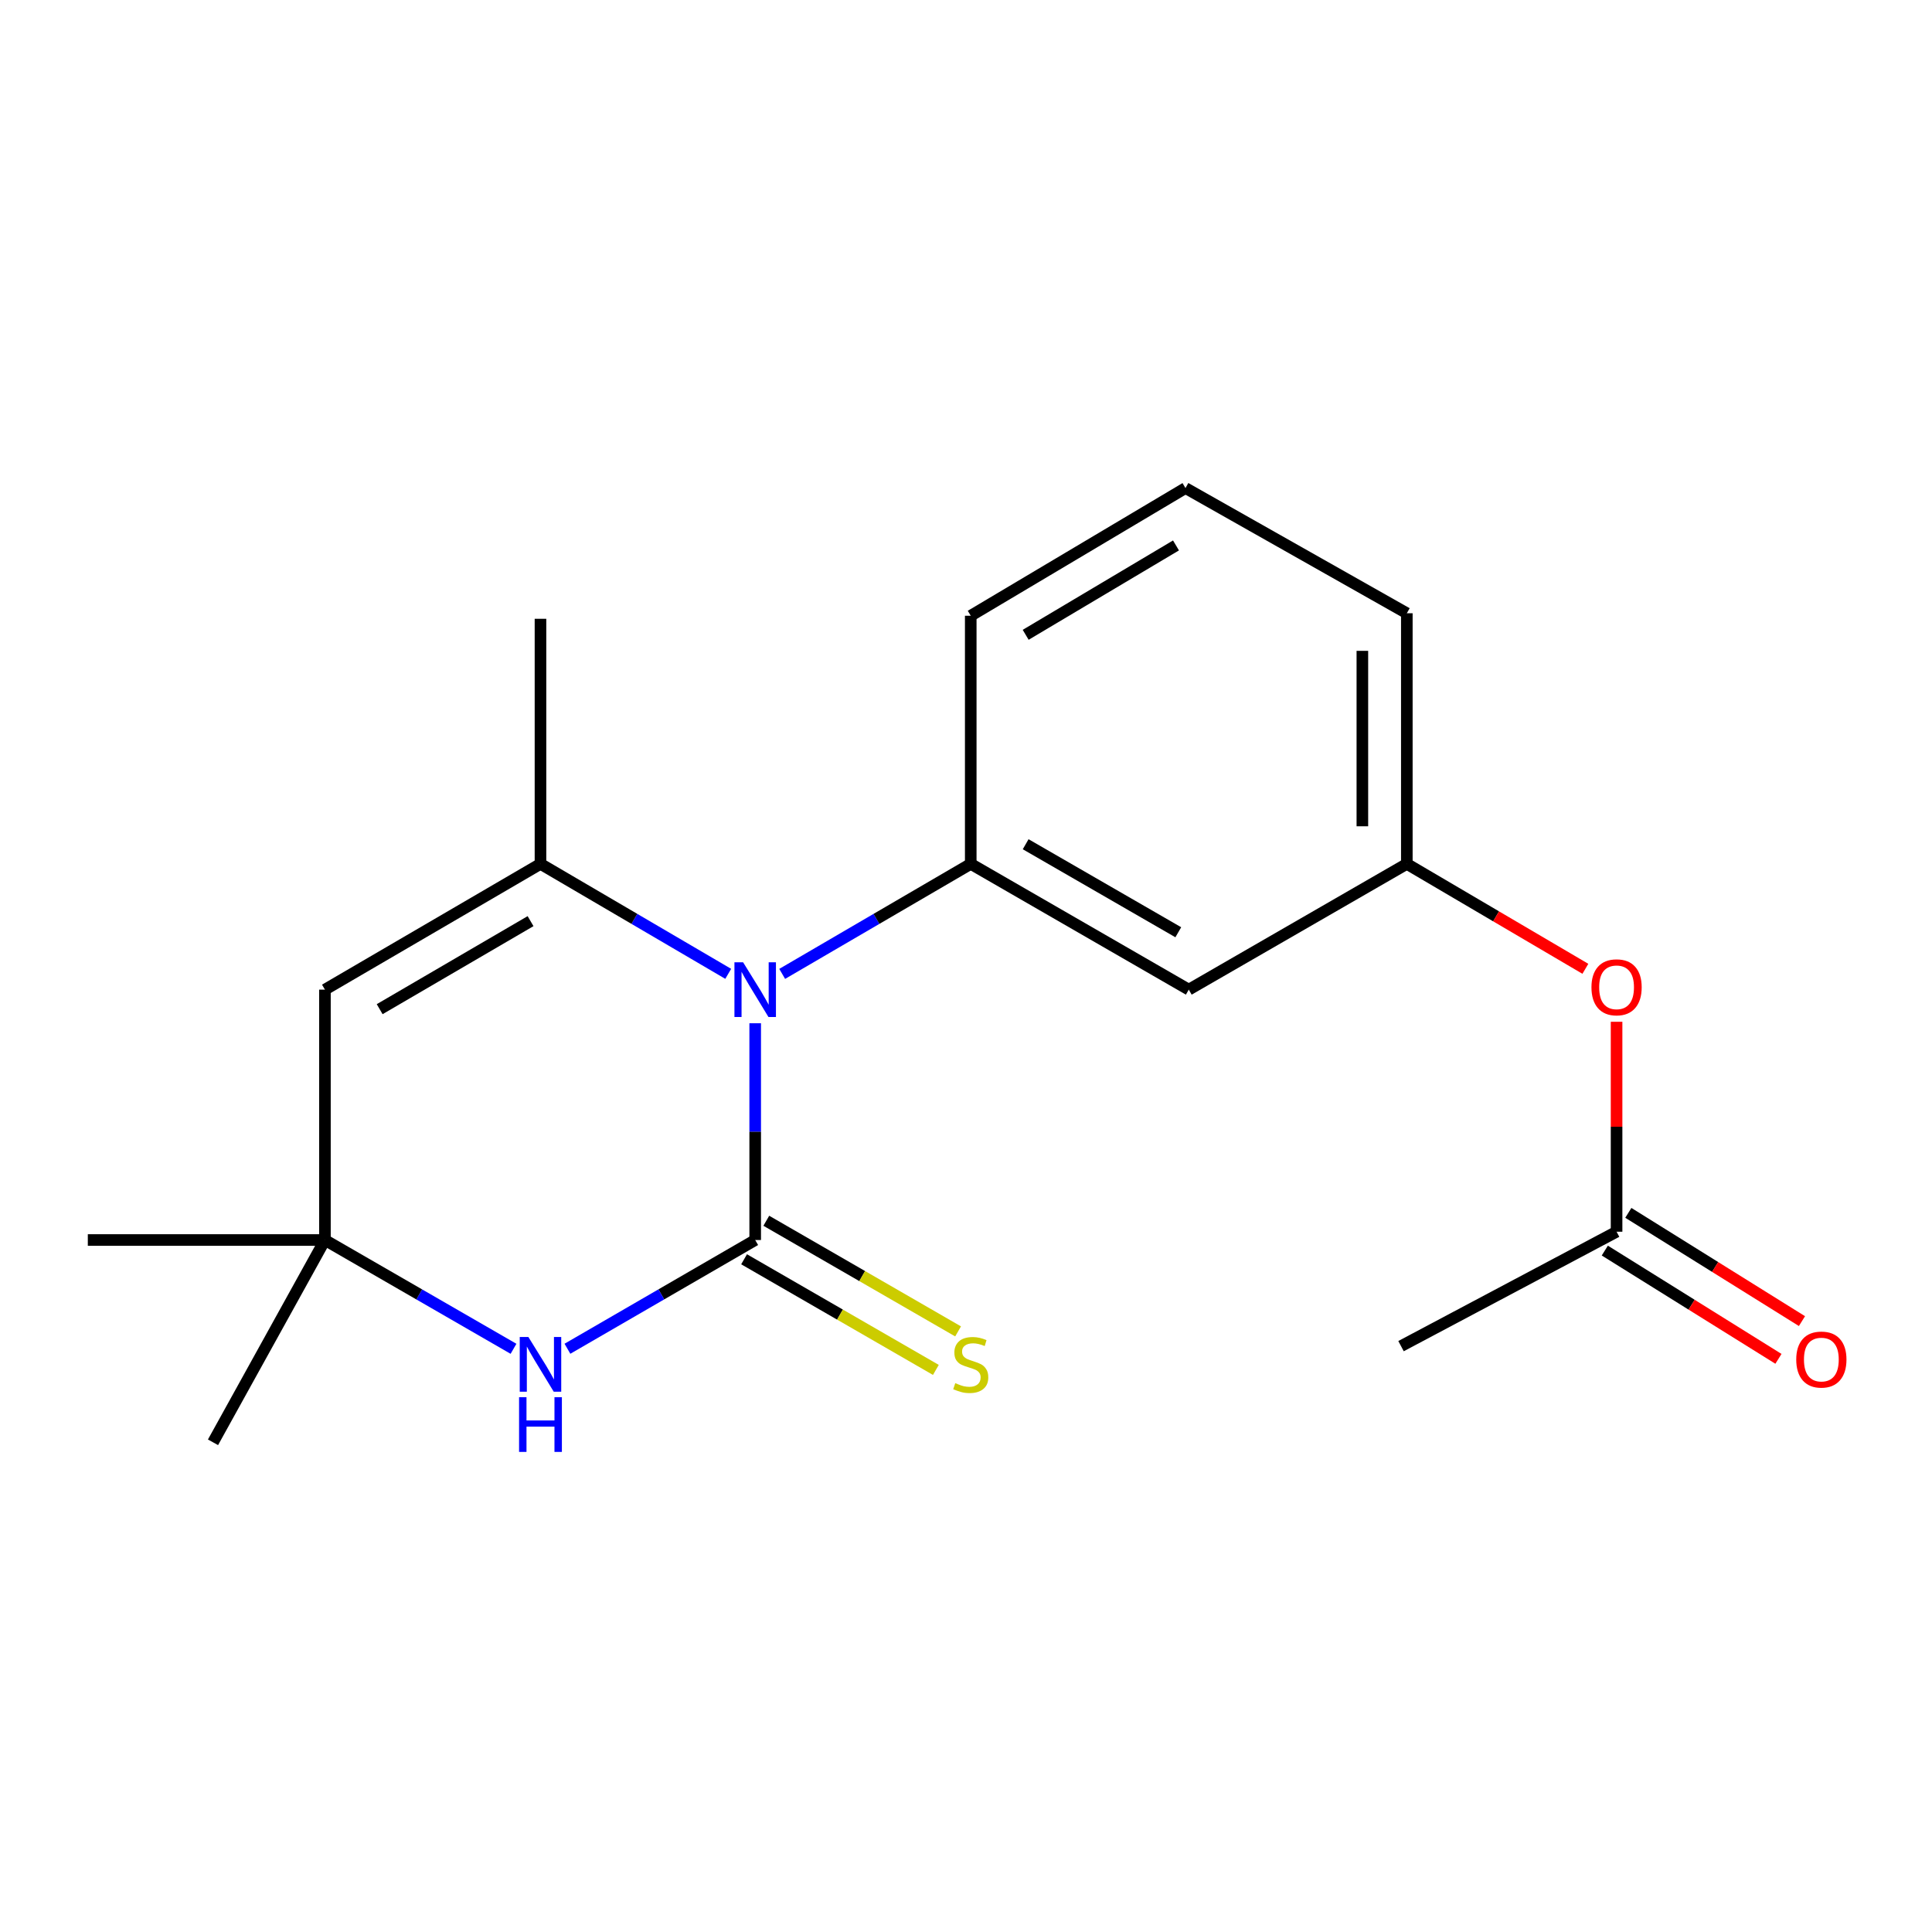 <?xml version='1.0' encoding='iso-8859-1'?>
<svg version='1.1' baseProfile='full'
              xmlns='http://www.w3.org/2000/svg'
                      xmlns:rdkit='http://www.rdkit.org/xml'
                      xmlns:xlink='http://www.w3.org/1999/xlink'
                  xml:space='preserve'
width='1000px' height='1000px' viewBox='0 0 1000 1000'>
<!-- END OF HEADER -->
<rect style='opacity:1.0;fill:#FFFFFF;stroke:none' width='1000' height='1000' x='0' y='0'> </rect>
<path class='bond-0' d='M 390.886,641.83 L 390.886,585.732' style='fill:none;fill-rule:evenodd;stroke:#000000;stroke-width:6px;stroke-linecap:butt;stroke-linejoin:miter;stroke-opacity:1' />
<path class='bond-0' d='M 390.886,585.732 L 390.886,529.634' style='fill:none;fill-rule:evenodd;stroke:#0000FF;stroke-width:6px;stroke-linecap:butt;stroke-linejoin:miter;stroke-opacity:1' />
<path class='bond-2' d='M 390.886,641.83 L 342.294,669.972' style='fill:none;fill-rule:evenodd;stroke:#000000;stroke-width:6px;stroke-linecap:butt;stroke-linejoin:miter;stroke-opacity:1' />
<path class='bond-2' d='M 342.294,669.972 L 293.703,698.114' style='fill:none;fill-rule:evenodd;stroke:#0000FF;stroke-width:6px;stroke-linecap:butt;stroke-linejoin:miter;stroke-opacity:1' />
<path class='bond-6' d='M 385.136,651.798 L 434.77,680.431' style='fill:none;fill-rule:evenodd;stroke:#000000;stroke-width:6px;stroke-linecap:butt;stroke-linejoin:miter;stroke-opacity:1' />
<path class='bond-6' d='M 434.77,680.431 L 484.404,709.065' style='fill:none;fill-rule:evenodd;stroke:#CCCC00;stroke-width:6px;stroke-linecap:butt;stroke-linejoin:miter;stroke-opacity:1' />
<path class='bond-6' d='M 396.636,631.863 L 446.27,660.496' style='fill:none;fill-rule:evenodd;stroke:#000000;stroke-width:6px;stroke-linecap:butt;stroke-linejoin:miter;stroke-opacity:1' />
<path class='bond-6' d='M 446.27,660.496 L 495.904,689.13' style='fill:none;fill-rule:evenodd;stroke:#CCCC00;stroke-width:6px;stroke-linecap:butt;stroke-linejoin:miter;stroke-opacity:1' />
<path class='bond-1' d='M 376.926,504.058 L 328.339,475.6' style='fill:none;fill-rule:evenodd;stroke:#0000FF;stroke-width:6px;stroke-linecap:butt;stroke-linejoin:miter;stroke-opacity:1' />
<path class='bond-1' d='M 328.339,475.6 L 279.752,447.142' style='fill:none;fill-rule:evenodd;stroke:#000000;stroke-width:6px;stroke-linecap:butt;stroke-linejoin:miter;stroke-opacity:1' />
<path class='bond-4' d='M 404.855,504.084 L 453.654,475.613' style='fill:none;fill-rule:evenodd;stroke:#0000FF;stroke-width:6px;stroke-linecap:butt;stroke-linejoin:miter;stroke-opacity:1' />
<path class='bond-4' d='M 453.654,475.613 L 502.454,447.142' style='fill:none;fill-rule:evenodd;stroke:#000000;stroke-width:6px;stroke-linecap:butt;stroke-linejoin:miter;stroke-opacity:1' />
<path class='bond-12' d='M 279.752,447.142 L 279.752,320.283' style='fill:none;fill-rule:evenodd;stroke:#000000;stroke-width:6px;stroke-linecap:butt;stroke-linejoin:miter;stroke-opacity:1' />
<path class='bond-19' d='M 279.752,447.142 L 168.184,512.234' style='fill:none;fill-rule:evenodd;stroke:#000000;stroke-width:6px;stroke-linecap:butt;stroke-linejoin:miter;stroke-opacity:1' />
<path class='bond-19' d='M 274.615,476.785 L 196.517,522.349' style='fill:none;fill-rule:evenodd;stroke:#000000;stroke-width:6px;stroke-linecap:butt;stroke-linejoin:miter;stroke-opacity:1' />
<path class='bond-5' d='M 265.792,698.14 L 216.988,669.985' style='fill:none;fill-rule:evenodd;stroke:#0000FF;stroke-width:6px;stroke-linecap:butt;stroke-linejoin:miter;stroke-opacity:1' />
<path class='bond-5' d='M 216.988,669.985 L 168.184,641.83' style='fill:none;fill-rule:evenodd;stroke:#000000;stroke-width:6px;stroke-linecap:butt;stroke-linejoin:miter;stroke-opacity:1' />
<path class='bond-3' d='M 168.184,512.234 L 168.184,641.83' style='fill:none;fill-rule:evenodd;stroke:#000000;stroke-width:6px;stroke-linecap:butt;stroke-linejoin:miter;stroke-opacity:1' />
<path class='bond-7' d='M 502.454,447.142 L 615.313,512.234' style='fill:none;fill-rule:evenodd;stroke:#000000;stroke-width:6px;stroke-linecap:butt;stroke-linejoin:miter;stroke-opacity:1' />
<path class='bond-7' d='M 530.881,436.97 L 609.882,482.534' style='fill:none;fill-rule:evenodd;stroke:#000000;stroke-width:6px;stroke-linecap:butt;stroke-linejoin:miter;stroke-opacity:1' />
<path class='bond-13' d='M 502.454,447.142 L 502.454,318.71' style='fill:none;fill-rule:evenodd;stroke:#000000;stroke-width:6px;stroke-linecap:butt;stroke-linejoin:miter;stroke-opacity:1' />
<path class='bond-14' d='M 168.184,641.83 L 110.252,746.532' style='fill:none;fill-rule:evenodd;stroke:#000000;stroke-width:6px;stroke-linecap:butt;stroke-linejoin:miter;stroke-opacity:1' />
<path class='bond-15' d='M 168.184,641.83 L 45.455,641.83' style='fill:none;fill-rule:evenodd;stroke:#000000;stroke-width:6px;stroke-linecap:butt;stroke-linejoin:miter;stroke-opacity:1' />
<path class='bond-9' d='M 615.313,512.234 L 728.172,447.142' style='fill:none;fill-rule:evenodd;stroke:#000000;stroke-width:6px;stroke-linecap:butt;stroke-linejoin:miter;stroke-opacity:1' />
<path class='bond-8' d='M 836.736,637.534 L 836.736,583.201' style='fill:none;fill-rule:evenodd;stroke:#000000;stroke-width:6px;stroke-linecap:butt;stroke-linejoin:miter;stroke-opacity:1' />
<path class='bond-8' d='M 836.736,583.201 L 836.736,528.868' style='fill:none;fill-rule:evenodd;stroke:#FF0000;stroke-width:6px;stroke-linecap:butt;stroke-linejoin:miter;stroke-opacity:1' />
<path class='bond-11' d='M 830.647,647.299 L 875.583,675.317' style='fill:none;fill-rule:evenodd;stroke:#000000;stroke-width:6px;stroke-linecap:butt;stroke-linejoin:miter;stroke-opacity:1' />
<path class='bond-11' d='M 875.583,675.317 L 920.518,703.335' style='fill:none;fill-rule:evenodd;stroke:#FF0000;stroke-width:6px;stroke-linecap:butt;stroke-linejoin:miter;stroke-opacity:1' />
<path class='bond-11' d='M 842.824,627.77 L 887.76,655.788' style='fill:none;fill-rule:evenodd;stroke:#000000;stroke-width:6px;stroke-linecap:butt;stroke-linejoin:miter;stroke-opacity:1' />
<path class='bond-11' d='M 887.76,655.788 L 932.695,683.806' style='fill:none;fill-rule:evenodd;stroke:#FF0000;stroke-width:6px;stroke-linecap:butt;stroke-linejoin:miter;stroke-opacity:1' />
<path class='bond-17' d='M 836.736,637.534 L 725.168,696.758' style='fill:none;fill-rule:evenodd;stroke:#000000;stroke-width:6px;stroke-linecap:butt;stroke-linejoin:miter;stroke-opacity:1' />
<path class='bond-10' d='M 728.172,447.142 L 774.38,474.298' style='fill:none;fill-rule:evenodd;stroke:#000000;stroke-width:6px;stroke-linecap:butt;stroke-linejoin:miter;stroke-opacity:1' />
<path class='bond-10' d='M 774.38,474.298 L 820.588,501.453' style='fill:none;fill-rule:evenodd;stroke:#FF0000;stroke-width:6px;stroke-linecap:butt;stroke-linejoin:miter;stroke-opacity:1' />
<path class='bond-20' d='M 728.172,447.142 L 728.172,317.419' style='fill:none;fill-rule:evenodd;stroke:#000000;stroke-width:6px;stroke-linecap:butt;stroke-linejoin:miter;stroke-opacity:1' />
<path class='bond-20' d='M 705.158,427.684 L 705.158,336.877' style='fill:none;fill-rule:evenodd;stroke:#000000;stroke-width:6px;stroke-linecap:butt;stroke-linejoin:miter;stroke-opacity:1' />
<path class='bond-16' d='M 502.454,318.71 L 613.6,252.621' style='fill:none;fill-rule:evenodd;stroke:#000000;stroke-width:6px;stroke-linecap:butt;stroke-linejoin:miter;stroke-opacity:1' />
<path class='bond-16' d='M 530.888,328.578 L 608.69,282.316' style='fill:none;fill-rule:evenodd;stroke:#000000;stroke-width:6px;stroke-linecap:butt;stroke-linejoin:miter;stroke-opacity:1' />
<path class='bond-18' d='M 613.6,252.621 L 728.172,317.419' style='fill:none;fill-rule:evenodd;stroke:#000000;stroke-width:6px;stroke-linecap:butt;stroke-linejoin:miter;stroke-opacity:1' />
<path  class='atom-1' d='M 384.626 498.074
L 393.906 513.074
Q 394.826 514.554, 396.306 517.234
Q 397.786 519.914, 397.866 520.074
L 397.866 498.074
L 401.626 498.074
L 401.626 526.394
L 397.746 526.394
L 387.786 509.994
Q 386.626 508.074, 385.386 505.874
Q 384.186 503.674, 383.826 502.994
L 383.826 526.394
L 380.146 526.394
L 380.146 498.074
L 384.626 498.074
' fill='#0000FF'/>
<path  class='atom-3' d='M 273.492 692.033
L 282.772 707.033
Q 283.692 708.513, 285.172 711.193
Q 286.652 713.873, 286.732 714.033
L 286.732 692.033
L 290.492 692.033
L 290.492 720.353
L 286.612 720.353
L 276.652 703.953
Q 275.492 702.033, 274.252 699.833
Q 273.052 697.633, 272.692 696.953
L 272.692 720.353
L 269.012 720.353
L 269.012 692.033
L 273.492 692.033
' fill='#0000FF'/>
<path  class='atom-3' d='M 268.672 723.185
L 272.512 723.185
L 272.512 735.225
L 286.992 735.225
L 286.992 723.185
L 290.832 723.185
L 290.832 751.505
L 286.992 751.505
L 286.992 738.425
L 272.512 738.425
L 272.512 751.505
L 268.672 751.505
L 268.672 723.185
' fill='#0000FF'/>
<path  class='atom-7' d='M 494.454 715.913
Q 494.774 716.033, 496.094 716.593
Q 497.414 717.153, 498.854 717.513
Q 500.334 717.833, 501.774 717.833
Q 504.454 717.833, 506.014 716.553
Q 507.574 715.233, 507.574 712.953
Q 507.574 711.393, 506.774 710.433
Q 506.014 709.473, 504.814 708.953
Q 503.614 708.433, 501.614 707.833
Q 499.094 707.073, 497.574 706.353
Q 496.094 705.633, 495.014 704.113
Q 493.974 702.593, 493.974 700.033
Q 493.974 696.473, 496.374 694.273
Q 498.814 692.073, 503.614 692.073
Q 506.894 692.073, 510.614 693.633
L 509.694 696.713
Q 506.294 695.313, 503.734 695.313
Q 500.974 695.313, 499.454 696.473
Q 497.934 697.593, 497.974 699.553
Q 497.974 701.073, 498.734 701.993
Q 499.534 702.913, 500.654 703.433
Q 501.814 703.953, 503.734 704.553
Q 506.294 705.353, 507.814 706.153
Q 509.334 706.953, 510.414 708.593
Q 511.534 710.193, 511.534 712.953
Q 511.534 716.873, 508.894 718.993
Q 506.294 721.073, 501.934 721.073
Q 499.414 721.073, 497.494 720.513
Q 495.614 719.993, 493.374 719.073
L 494.454 715.913
' fill='#CCCC00'/>
<path  class='atom-11' d='M 823.736 511.023
Q 823.736 504.223, 827.096 500.423
Q 830.456 496.623, 836.736 496.623
Q 843.016 496.623, 846.376 500.423
Q 849.736 504.223, 849.736 511.023
Q 849.736 517.903, 846.336 521.823
Q 842.936 525.703, 836.736 525.703
Q 830.496 525.703, 827.096 521.823
Q 823.736 517.943, 823.736 511.023
M 836.736 522.503
Q 841.056 522.503, 843.376 519.623
Q 845.736 516.703, 845.736 511.023
Q 845.736 505.463, 843.376 502.663
Q 841.056 499.823, 836.736 499.823
Q 832.416 499.823, 830.056 502.623
Q 827.736 505.423, 827.736 511.023
Q 827.736 516.743, 830.056 519.623
Q 832.416 522.503, 836.736 522.503
' fill='#FF0000'/>
<path  class='atom-12' d='M 929.729 703.703
Q 929.729 696.903, 933.089 693.103
Q 936.449 689.303, 942.729 689.303
Q 949.009 689.303, 952.369 693.103
Q 955.729 696.903, 955.729 703.703
Q 955.729 710.583, 952.329 714.503
Q 948.929 718.383, 942.729 718.383
Q 936.489 718.383, 933.089 714.503
Q 929.729 710.623, 929.729 703.703
M 942.729 715.183
Q 947.049 715.183, 949.369 712.303
Q 951.729 709.383, 951.729 703.703
Q 951.729 698.143, 949.369 695.343
Q 947.049 692.503, 942.729 692.503
Q 938.409 692.503, 936.049 695.303
Q 933.729 698.103, 933.729 703.703
Q 933.729 709.423, 936.049 712.303
Q 938.409 715.183, 942.729 715.183
' fill='#FF0000'/>
</svg>
